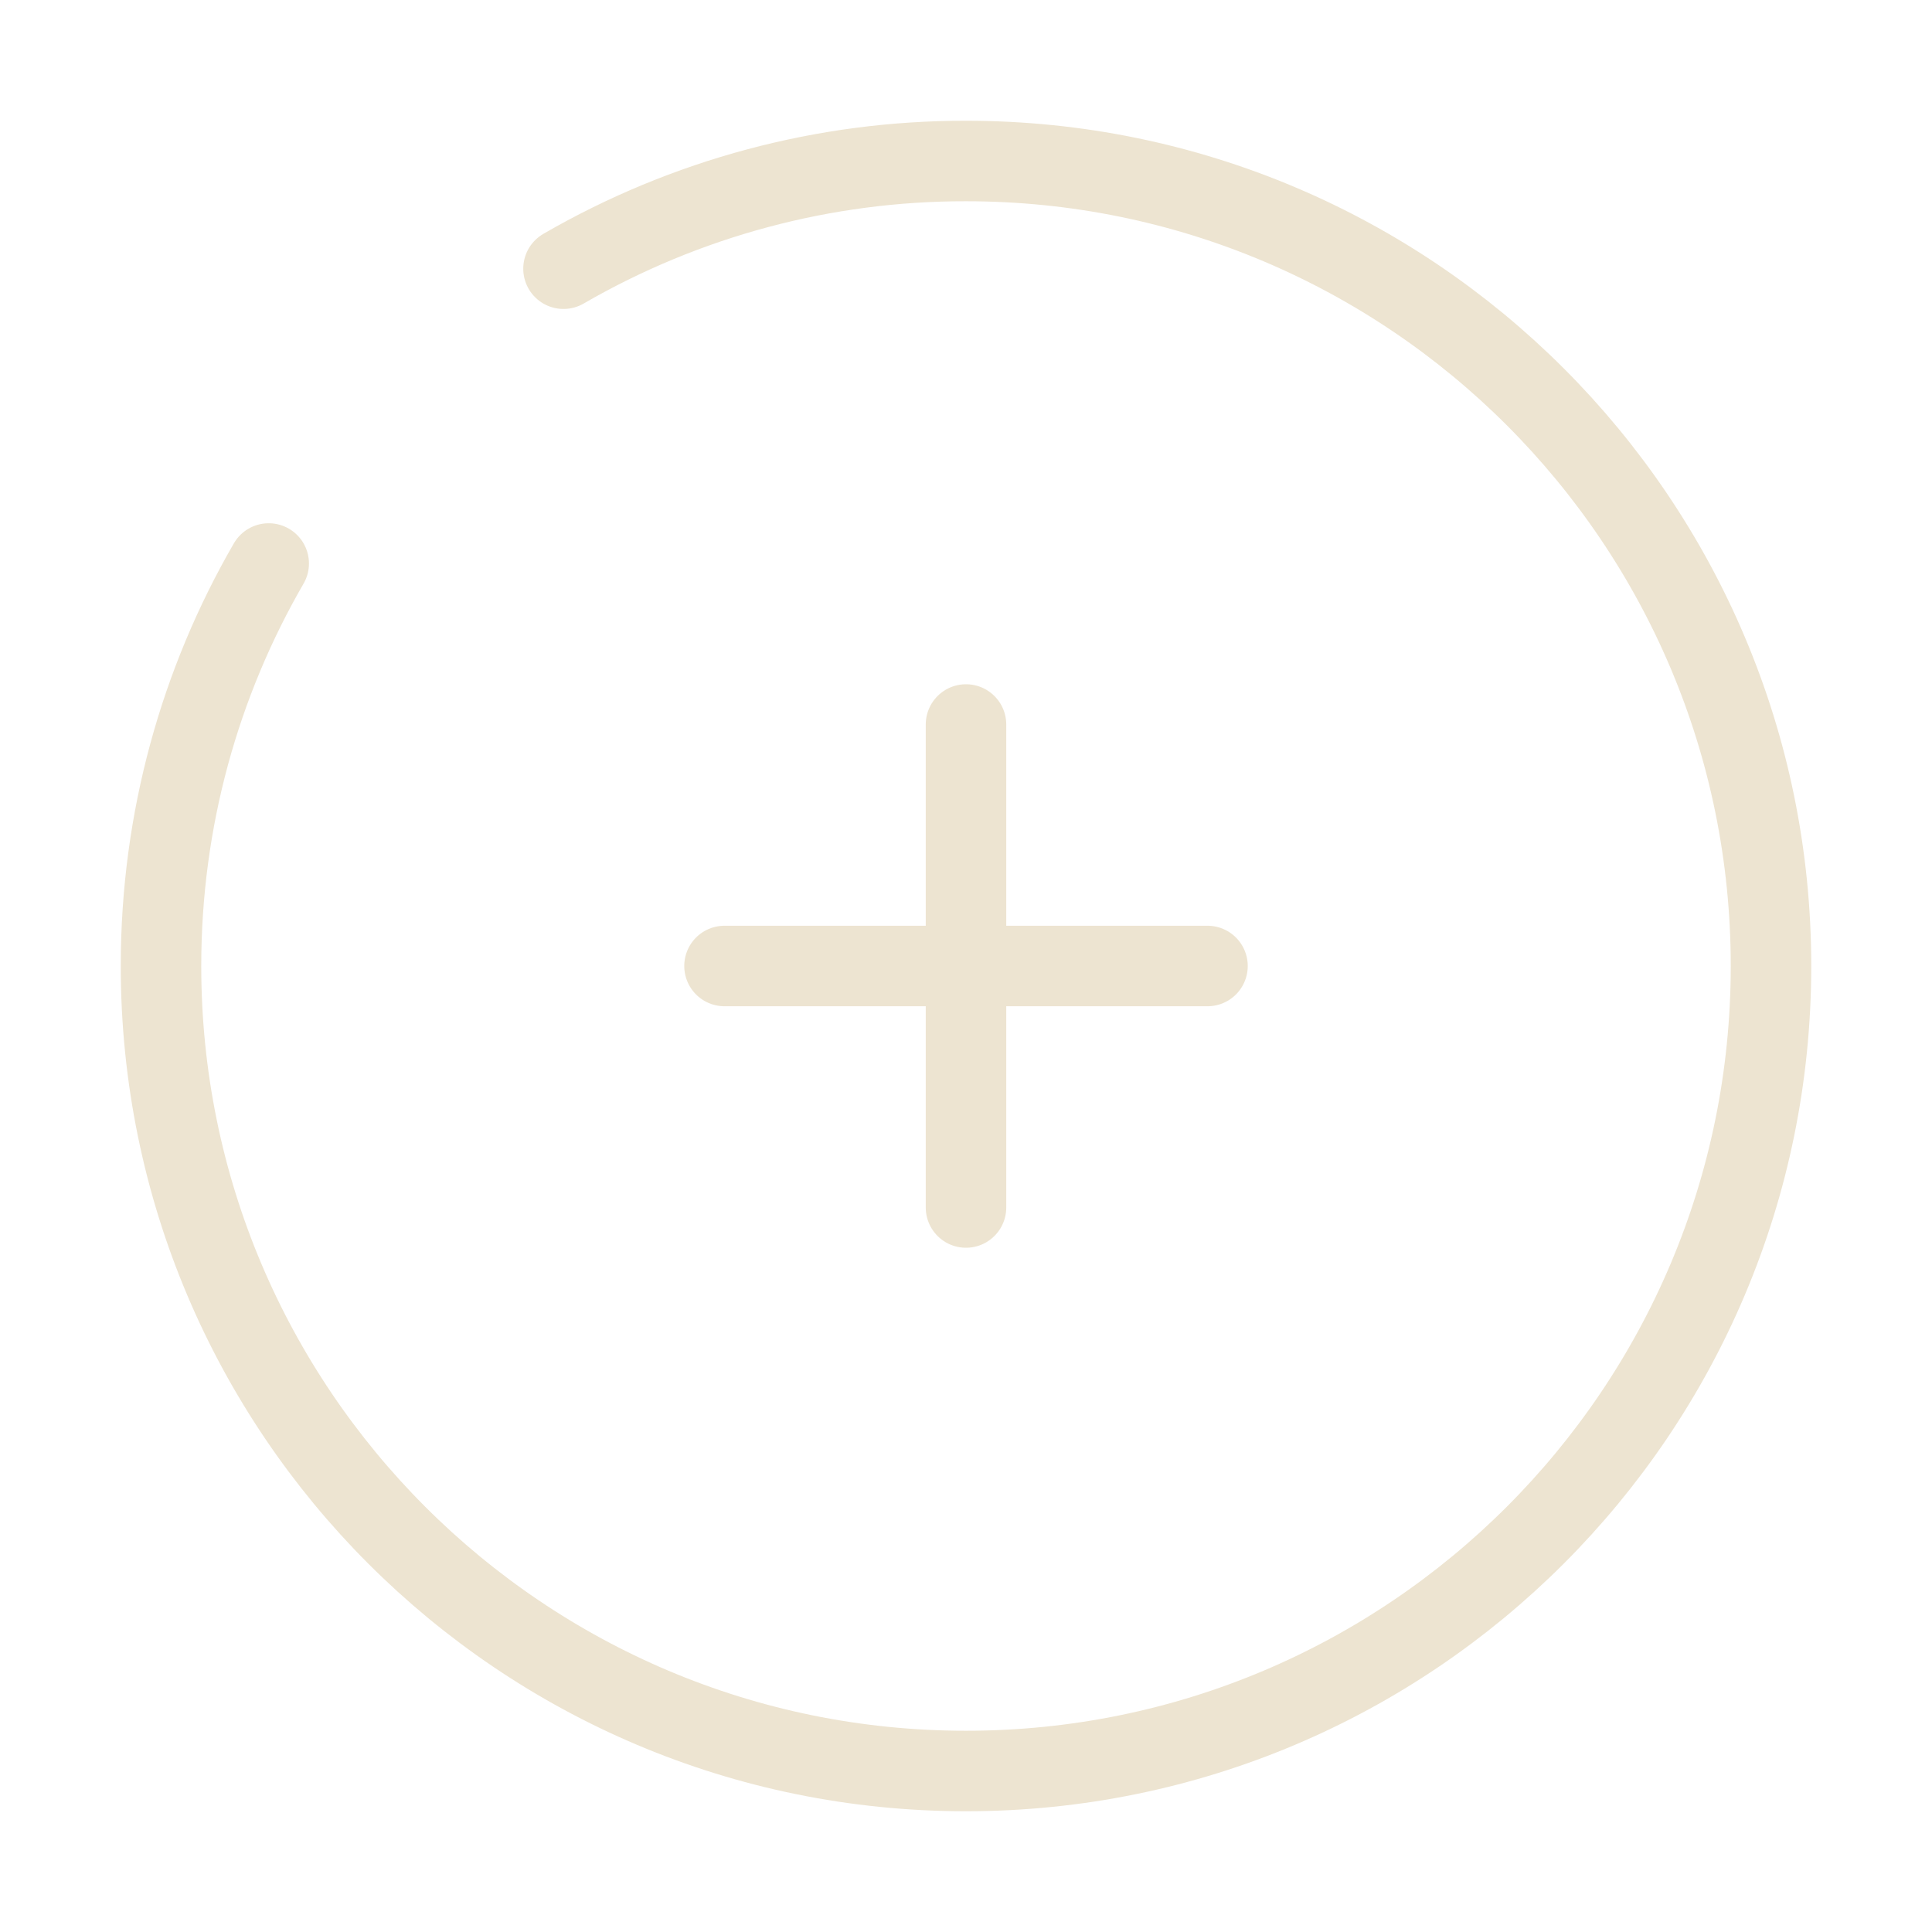 <svg width="36" height="36" viewBox="0 0 36 36" fill="none" xmlns="http://www.w3.org/2000/svg">
<path d="M22.5 18H18M18 18H13.5M18 18V13.5M18 18V22.5M10.5 5.007C12.779 3.688 15.367 2.996 18 3C26.285 3 33 9.716 33 18C33 26.285 26.285 33 18 33C9.716 33 3 26.285 3 18C3 15.268 3.731 12.705 5.007 10.5" stroke="#EDE4D1" stroke-width="1.5" stroke-linecap="round"/>
</svg>

